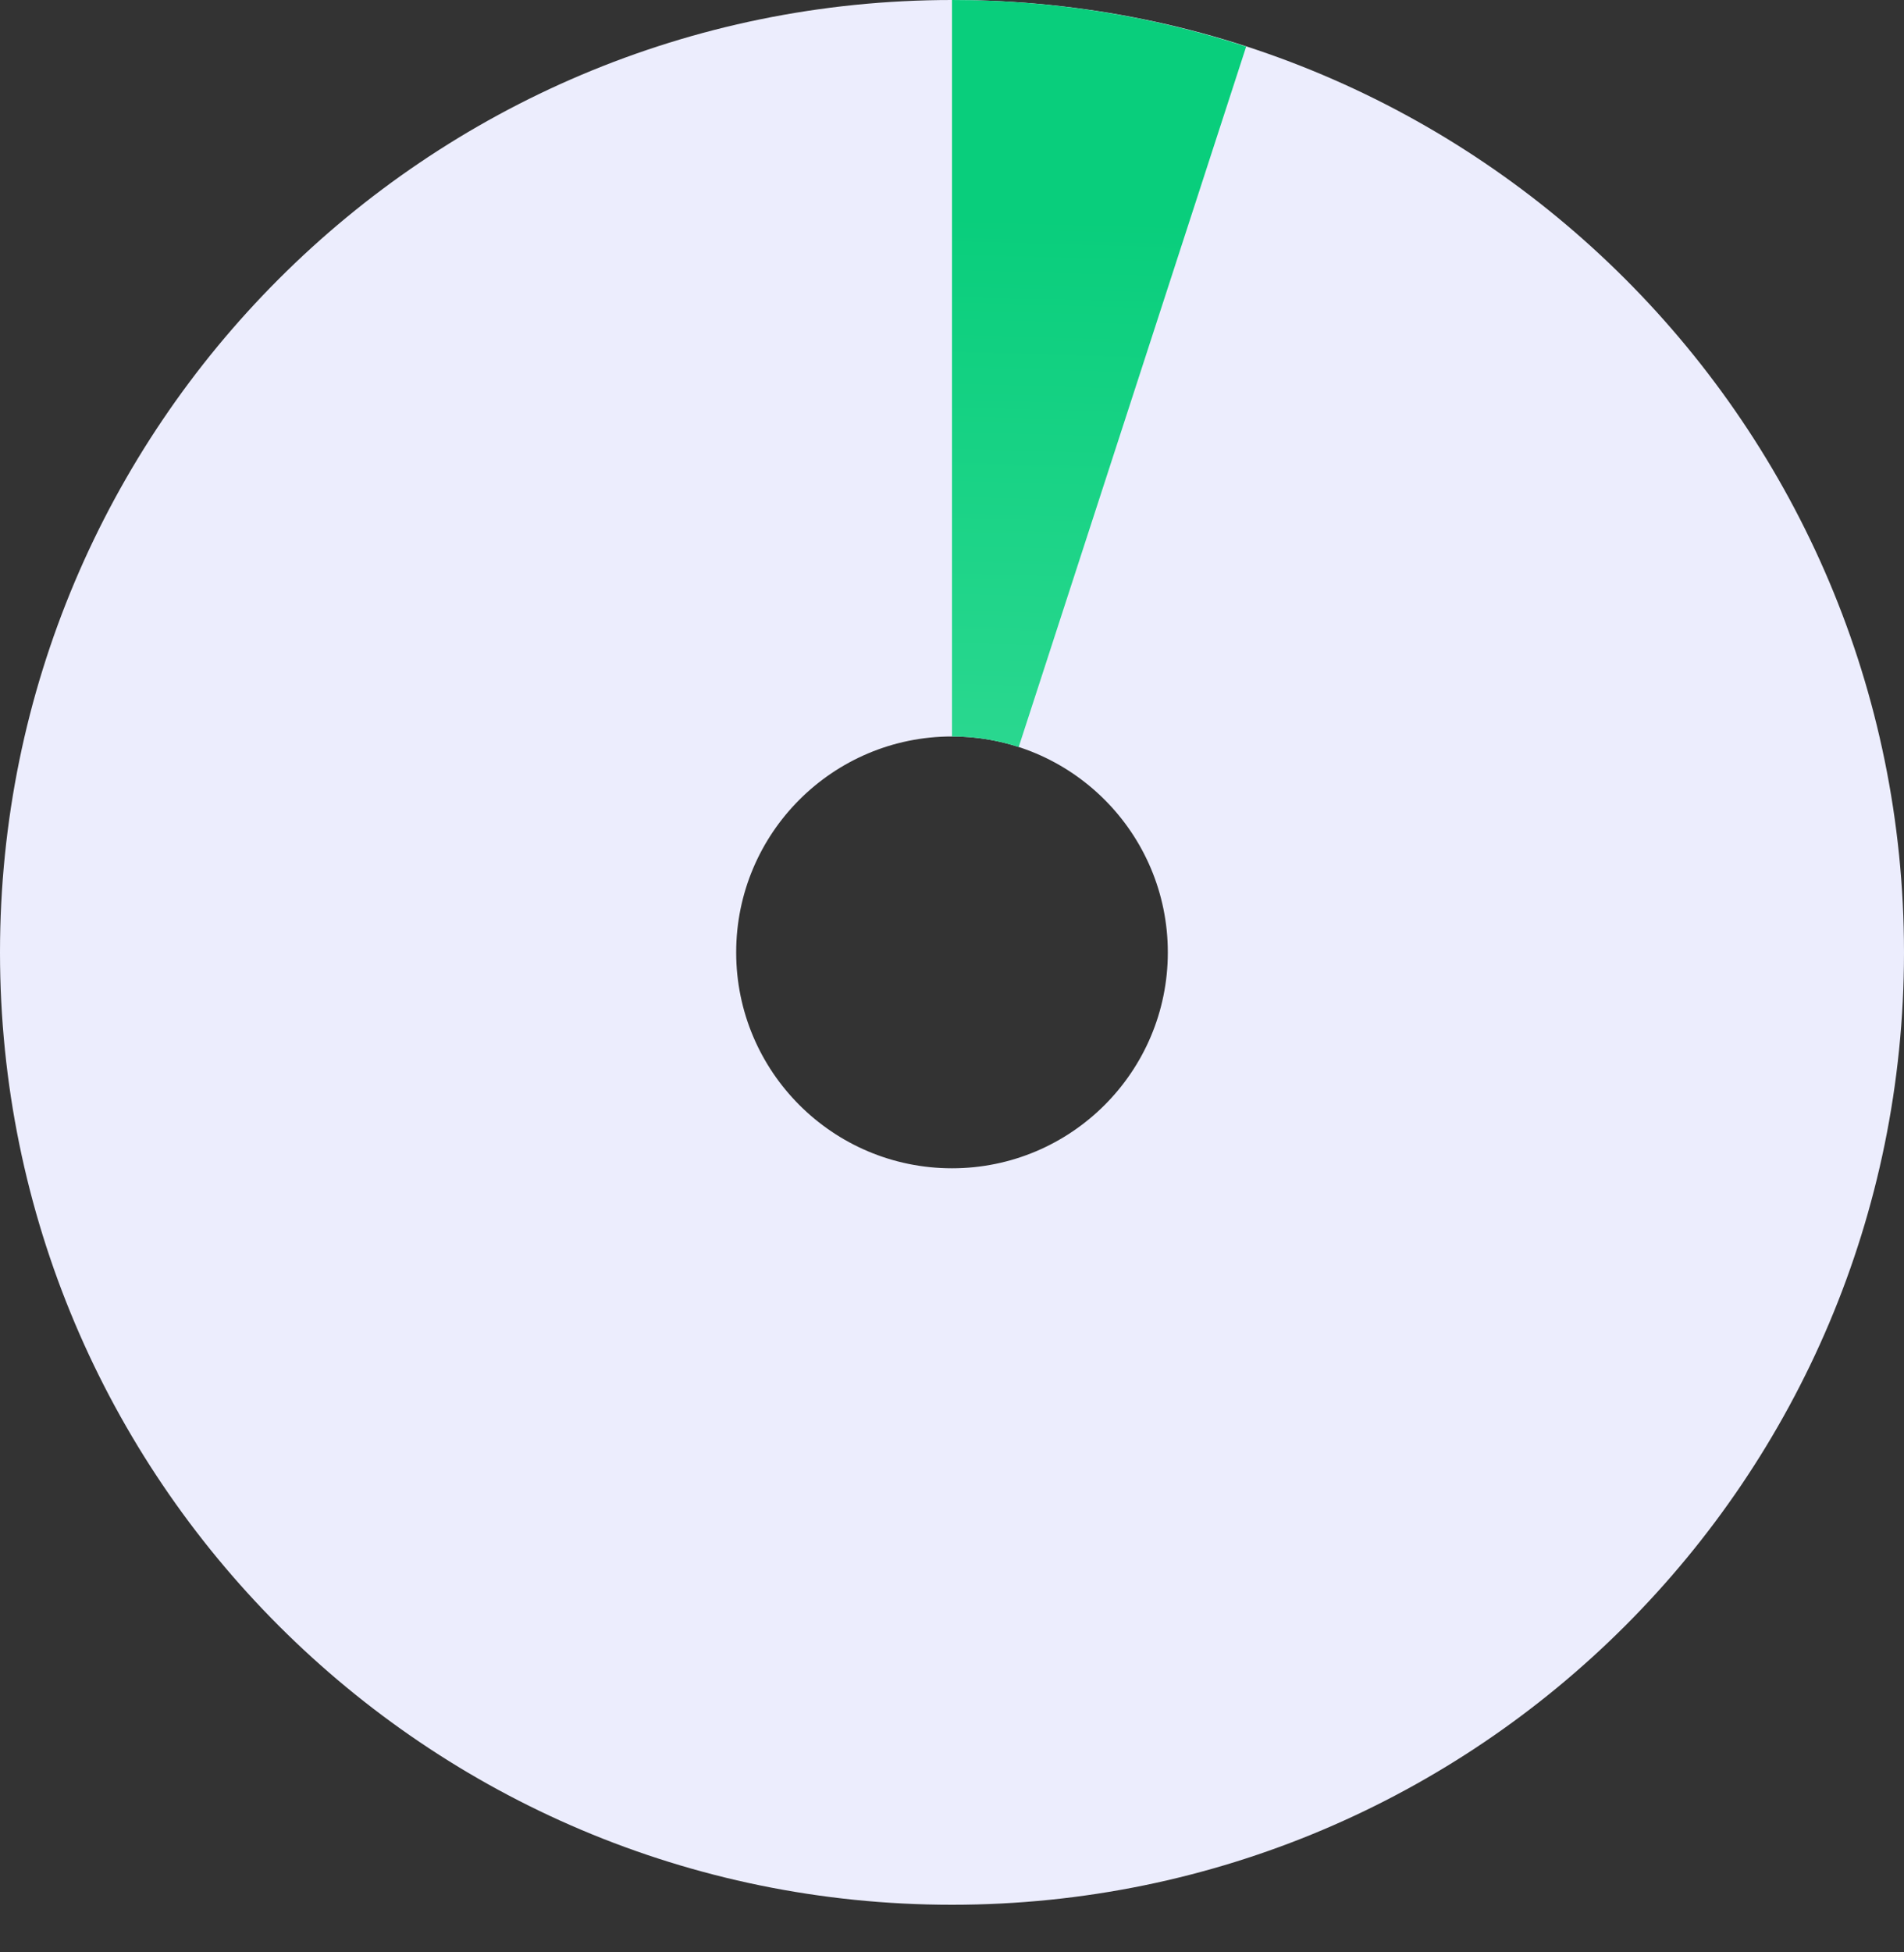 <svg width="40" height="41" viewBox="0 0 40 41" fill="none" xmlns="http://www.w3.org/2000/svg"><rect x="0" y="0" width="40" height="41" fill="#333333" stroke="none"/><path d="M20 -8.74228e-07C31.046 -1.35705e-06 40 8.954 40 20C40 31.046 31.046 40 20 40C8.954 40 -3.91405e-07 31.046 -8.74228e-07 20C-1.35705e-06 8.954 8.954 -3.91405e-07 20 -8.74228e-07ZM20 24.534C22.504 24.534 24.534 22.504 24.534 20C24.534 17.496 22.504 15.466 20 15.466C17.496 15.466 15.466 17.496 15.466 20C15.466 22.504 17.496 24.534 20 24.534Z" fill="#ECEDFD"/><path d="M20 -8.74228e-07C22.099 -9.65965e-07 24.184 0.33 26.18 0.979L21.401 15.688C20.949 15.541 20.476 15.466 20 15.466L20 -8.74228e-07Z" fill="url(#paint0_linear_1238_743)"/><defs><linearGradient id="paint0_linear_1238_743" x1="20.5" y1="4.5" x2="19.5" y2="40.5" gradientUnits="userSpaceOnUse"><stop stop-color="#09CE7C"/><stop offset="1" stop-color="#73EDBA"/></linearGradient></defs></svg>